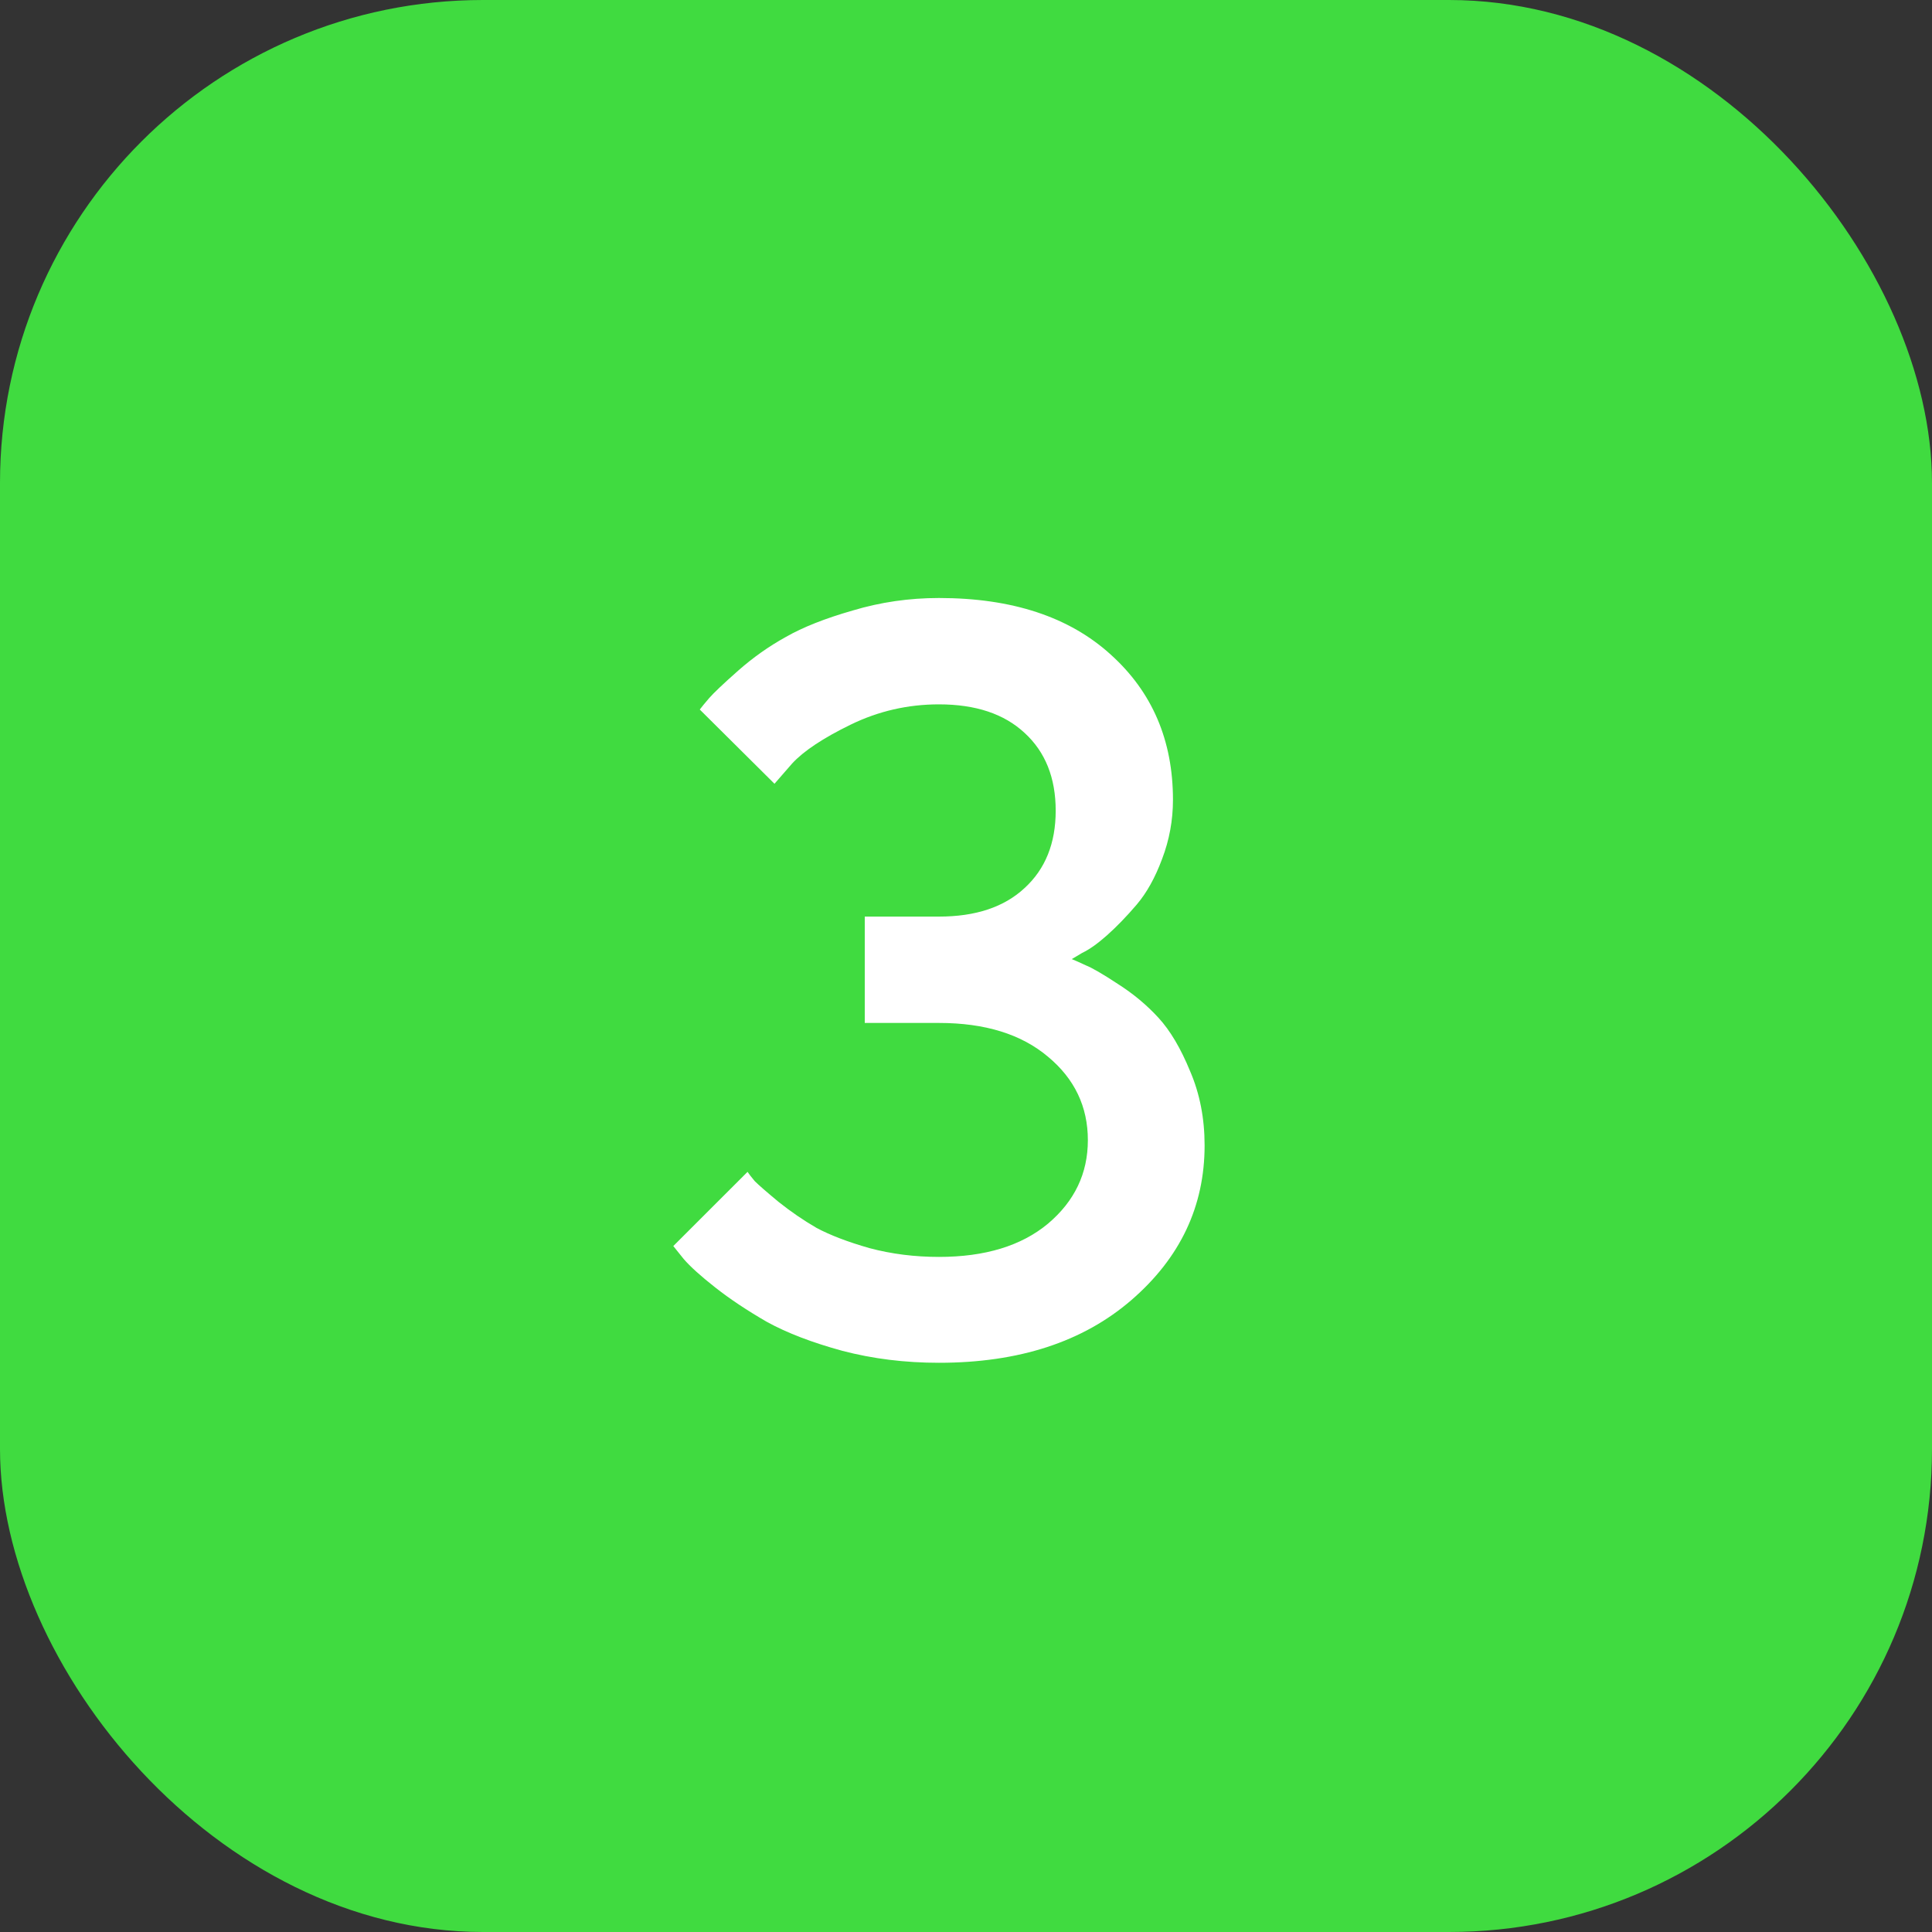 <?xml version="1.0" encoding="UTF-8"?> <svg xmlns="http://www.w3.org/2000/svg" width="40" height="40" viewBox="0 0 40 40" fill="none"><rect x="0" y="0" width="40" height="40" fill="#333333" stroke="none"/> <rect width="40" height="40" rx="10" fill="#40DB40"></rect> <path d="M22.19 19.857C22.262 19.886 22.359 19.929 22.48 19.986C22.609 20.037 22.831 20.165 23.146 20.373C23.462 20.574 23.741 20.806 23.984 21.071C24.228 21.336 24.446 21.705 24.64 22.178C24.84 22.643 24.94 23.155 24.94 23.714C24.94 24.974 24.436 26.041 23.426 26.915C22.423 27.782 21.095 28.215 19.44 28.215C18.739 28.215 18.073 28.133 17.442 27.968C16.812 27.796 16.289 27.595 15.874 27.366C15.466 27.13 15.111 26.894 14.81 26.657C14.51 26.421 14.291 26.224 14.155 26.066L13.94 25.798L15.477 24.262C15.505 24.305 15.555 24.369 15.627 24.455C15.706 24.534 15.87 24.677 16.121 24.885C16.372 25.085 16.633 25.264 16.905 25.422C17.185 25.572 17.55 25.712 18.001 25.841C18.459 25.963 18.939 26.023 19.44 26.023C20.393 26.023 21.145 25.794 21.696 25.336C22.248 24.87 22.523 24.294 22.523 23.606C22.523 22.912 22.248 22.335 21.696 21.877C21.145 21.412 20.393 21.179 19.44 21.179H17.904V18.977H19.44C20.2 18.977 20.79 18.78 21.213 18.386C21.643 17.992 21.857 17.458 21.857 16.785C21.857 16.105 21.643 15.568 21.213 15.174C20.79 14.78 20.2 14.583 19.44 14.583C18.796 14.583 18.187 14.723 17.614 15.002C17.041 15.281 16.637 15.55 16.4 15.808L16.035 16.227L14.488 14.69C14.531 14.633 14.596 14.554 14.682 14.454C14.775 14.347 14.975 14.157 15.283 13.885C15.591 13.613 15.921 13.38 16.271 13.187C16.622 12.986 17.084 12.803 17.657 12.639C18.23 12.467 18.825 12.381 19.44 12.381C20.951 12.381 22.137 12.771 22.996 13.552C23.855 14.325 24.285 15.328 24.285 16.56C24.285 16.982 24.21 17.39 24.06 17.784C23.916 18.171 23.741 18.486 23.533 18.73C23.326 18.973 23.121 19.184 22.921 19.363C22.727 19.535 22.556 19.657 22.405 19.729L22.19 19.857Z" fill="white"></path> </svg> 